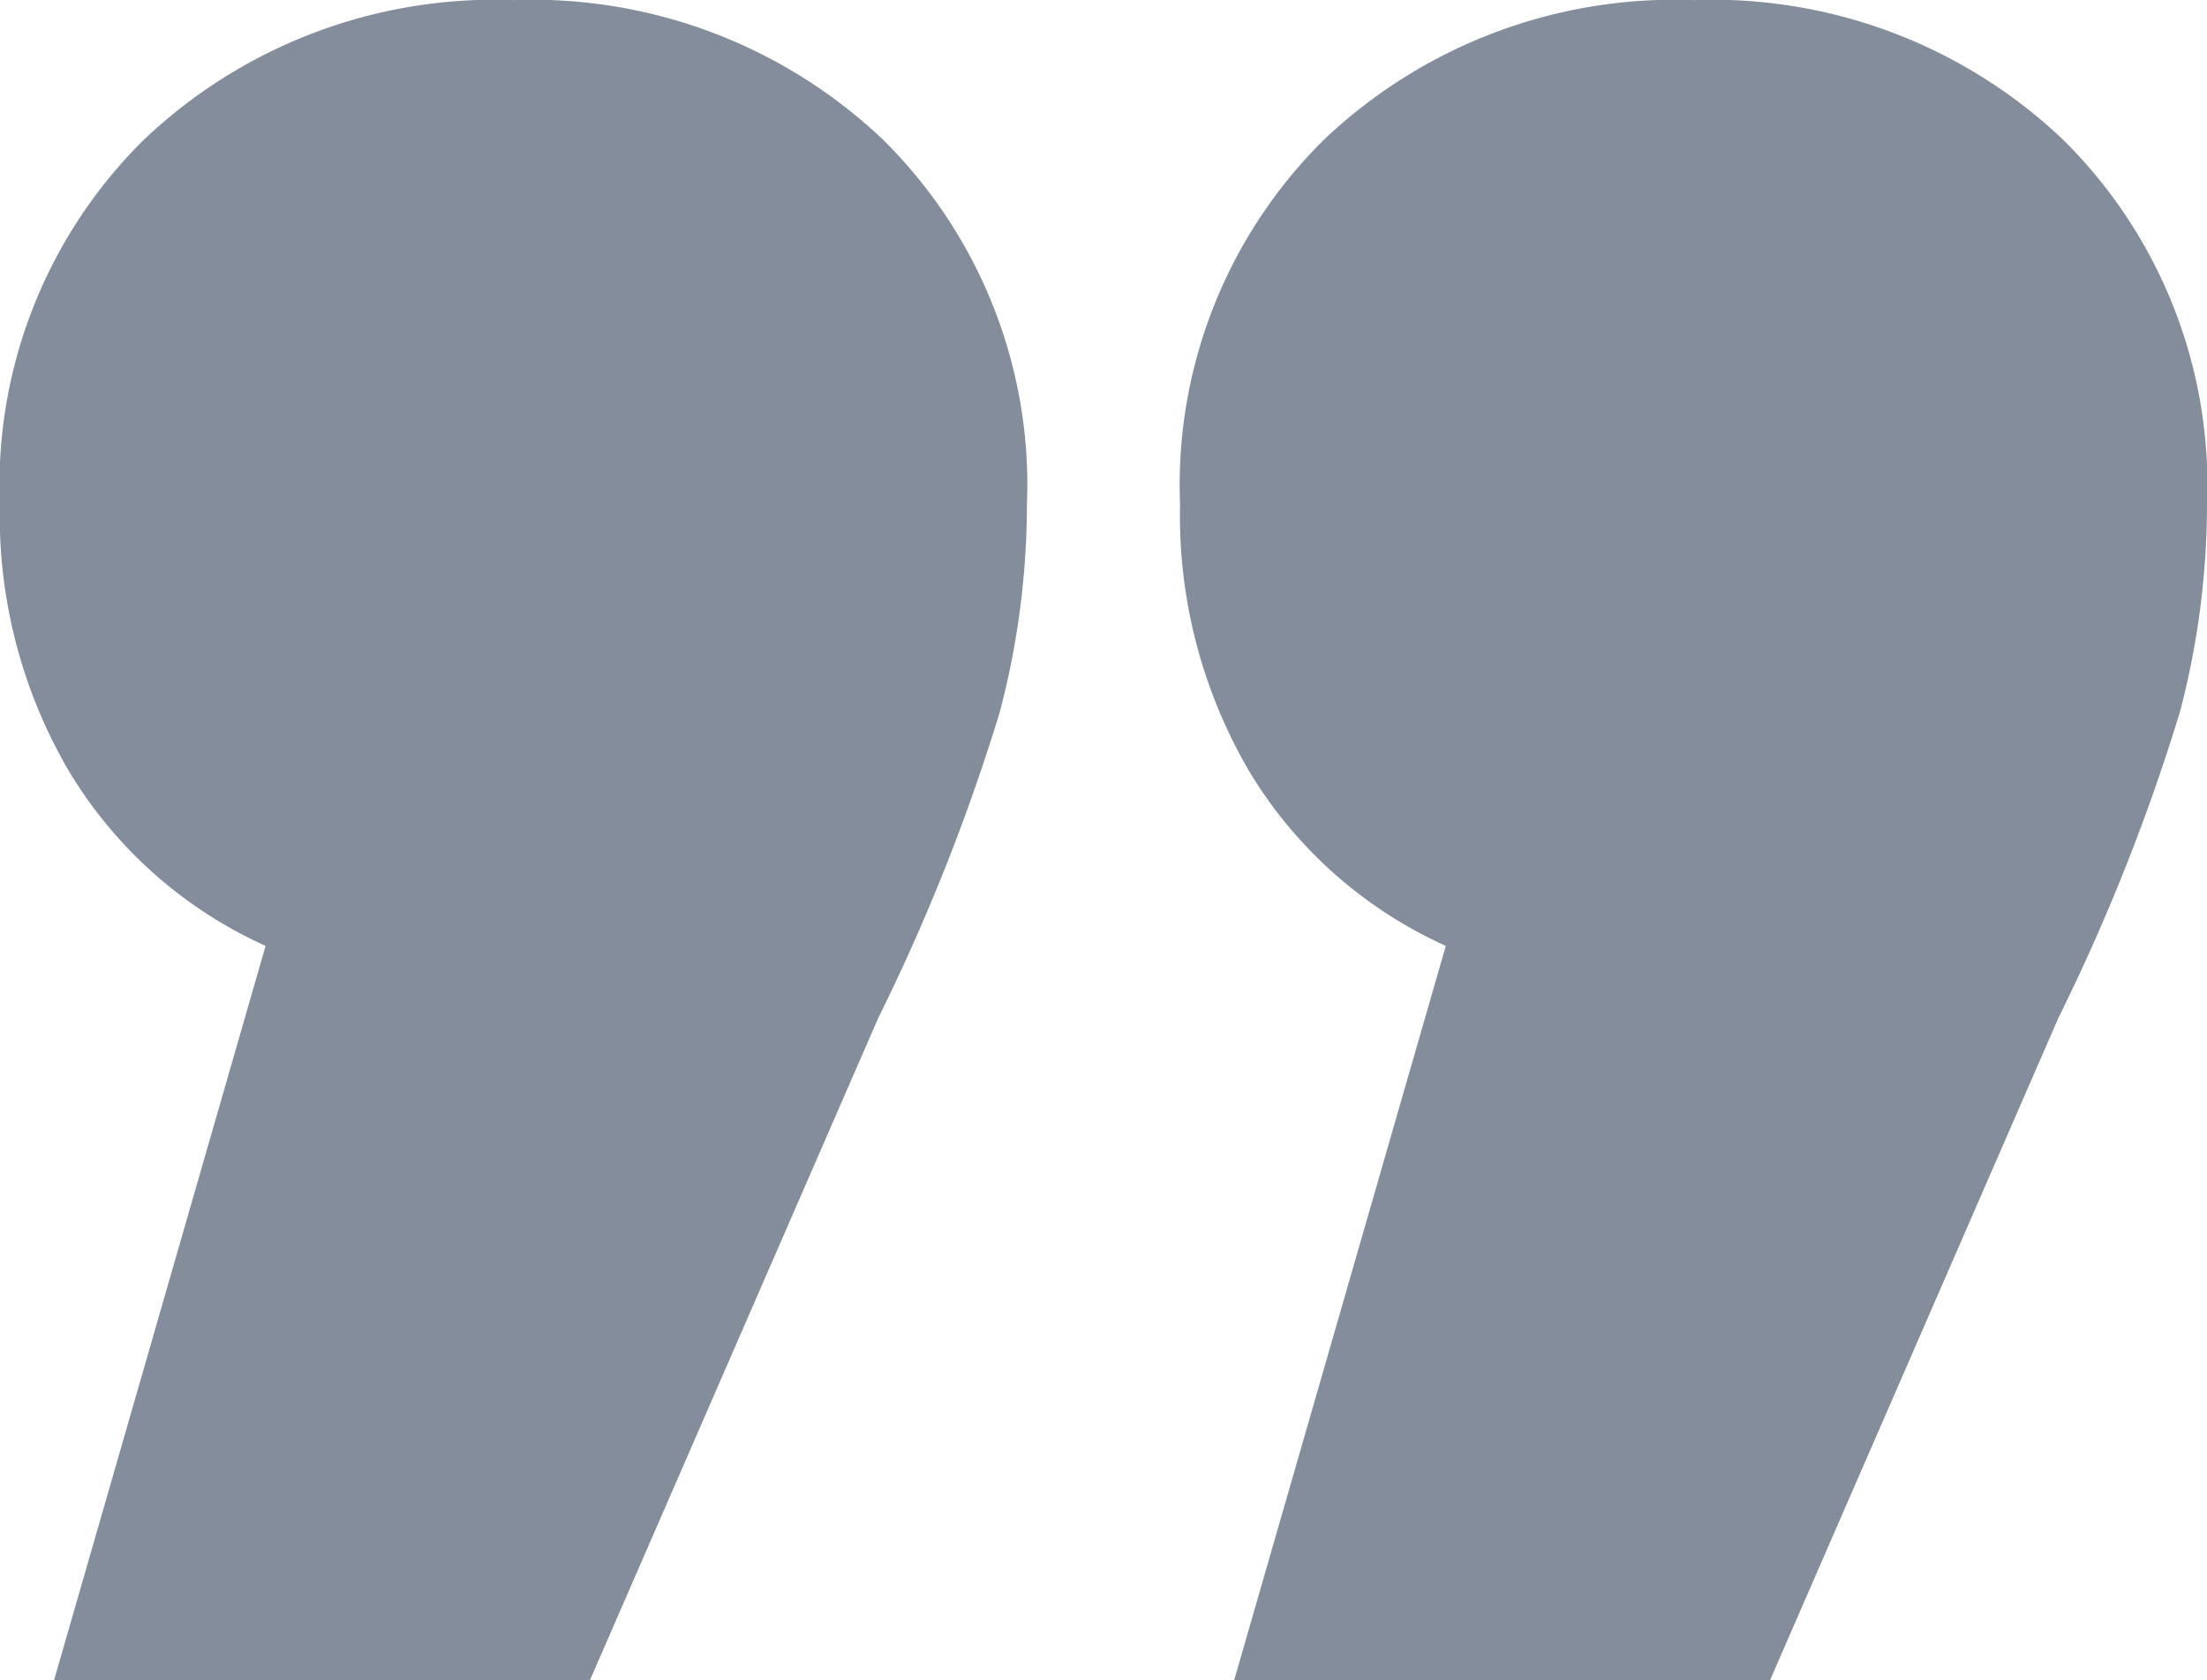 <svg xmlns="http://www.w3.org/2000/svg" width="71.247" height="54.235" viewBox="0 0 71.247 54.235"><path d="M25.815-10.431a14.223,14.223,0,0,1,6.325,5.6,16.326,16.326,0,0,1,2.254,8.651A15.66,15.66,0,0,1,29.741,15.6,16.426,16.426,0,0,1,17.818,20.1,16.426,16.426,0,0,1,5.895,15.6,15.66,15.66,0,0,1,1.242,3.818,26.4,26.4,0,0,1,2.114-2.87,64.844,64.844,0,0,1,6.04-12.758l9.306-21.374h17.3Zm38.1,0a14.223,14.223,0,0,1,6.325,5.6,16.326,16.326,0,0,1,2.254,8.651A15.66,15.66,0,0,1,67.836,15.6,16.426,16.426,0,0,1,55.913,20.1,16.426,16.426,0,0,1,43.99,15.6,15.66,15.66,0,0,1,39.337,3.818,26.4,26.4,0,0,1,40.21-2.87a64.844,64.844,0,0,1,3.926-9.887l9.306-21.374h17.3Z" transform="translate(72.489 20.103) rotate(180)" fill="#838d9b"></path></svg>
